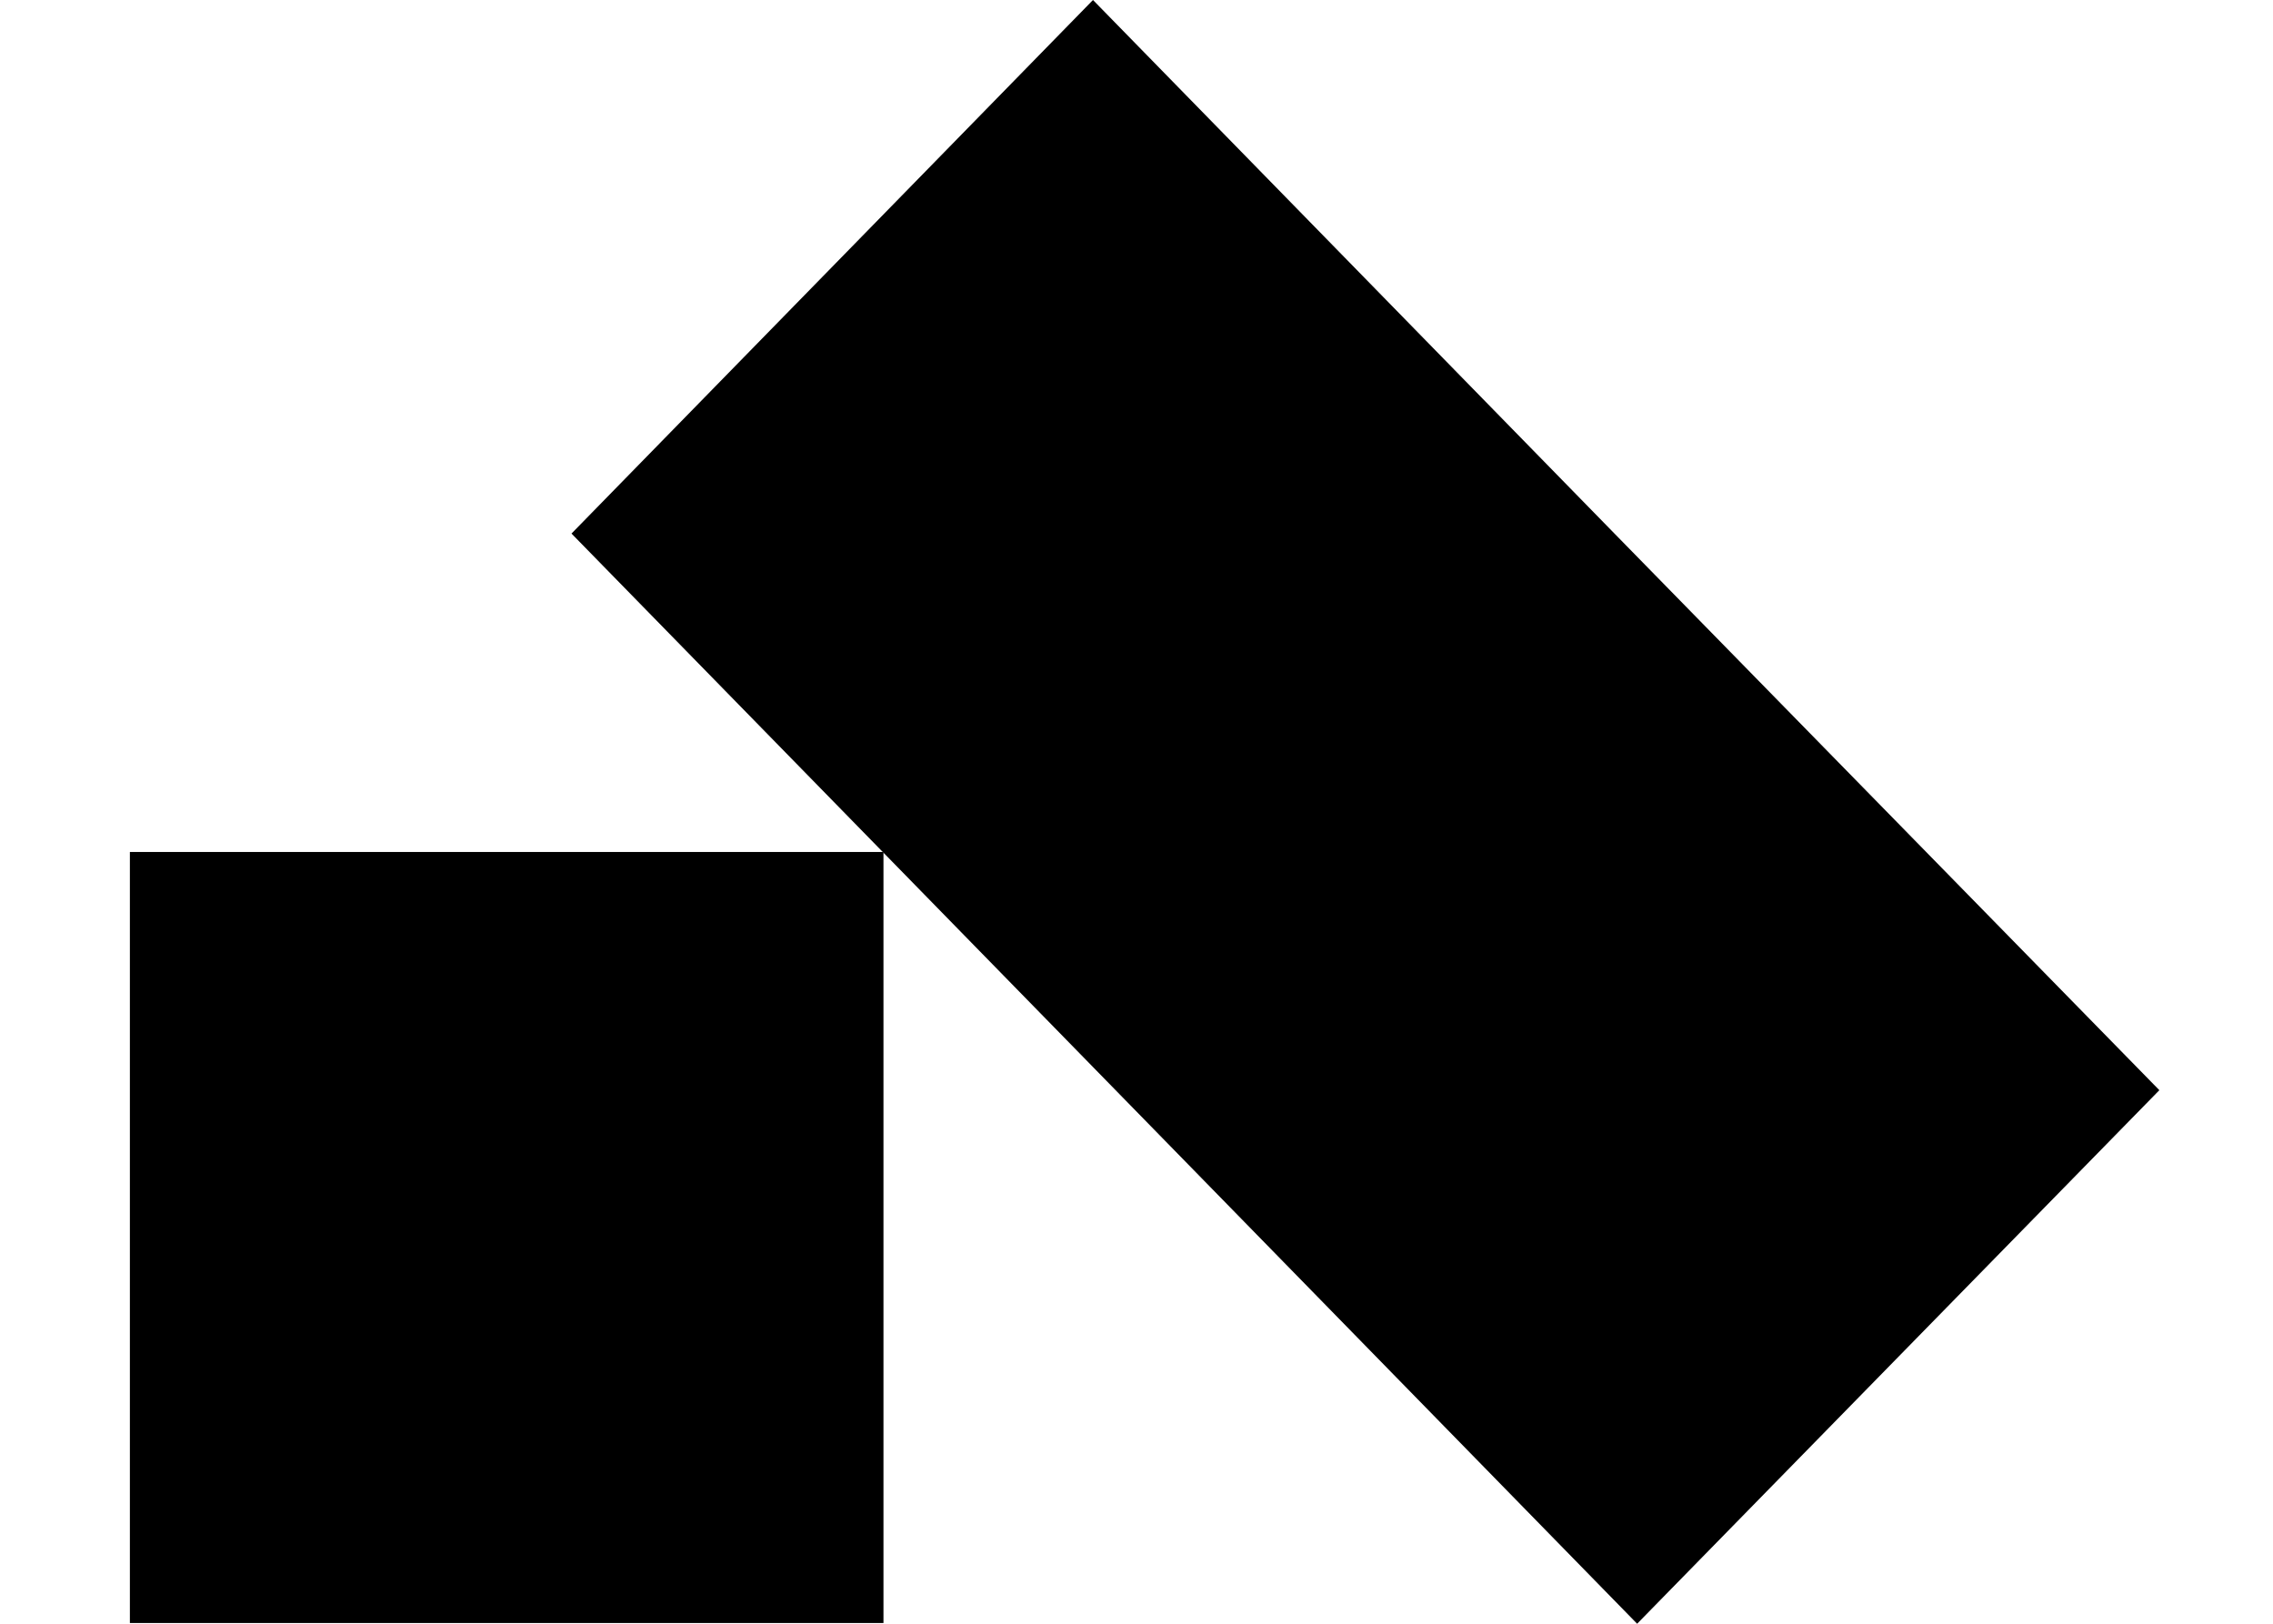 <svg width="28" height="20" viewBox="0 0 28 20" fill="none" xmlns="http://www.w3.org/2000/svg">
<path d="M10.883 19.991V10.494H1.6V19.991H10.883Z" fill="black"/>
<path d="M19.888 6.572L13.464 0L7.04 6.572L13.464 13.143L20.167 20L26.6 13.428L19.888 6.572Z" fill="black"/>
</svg>
